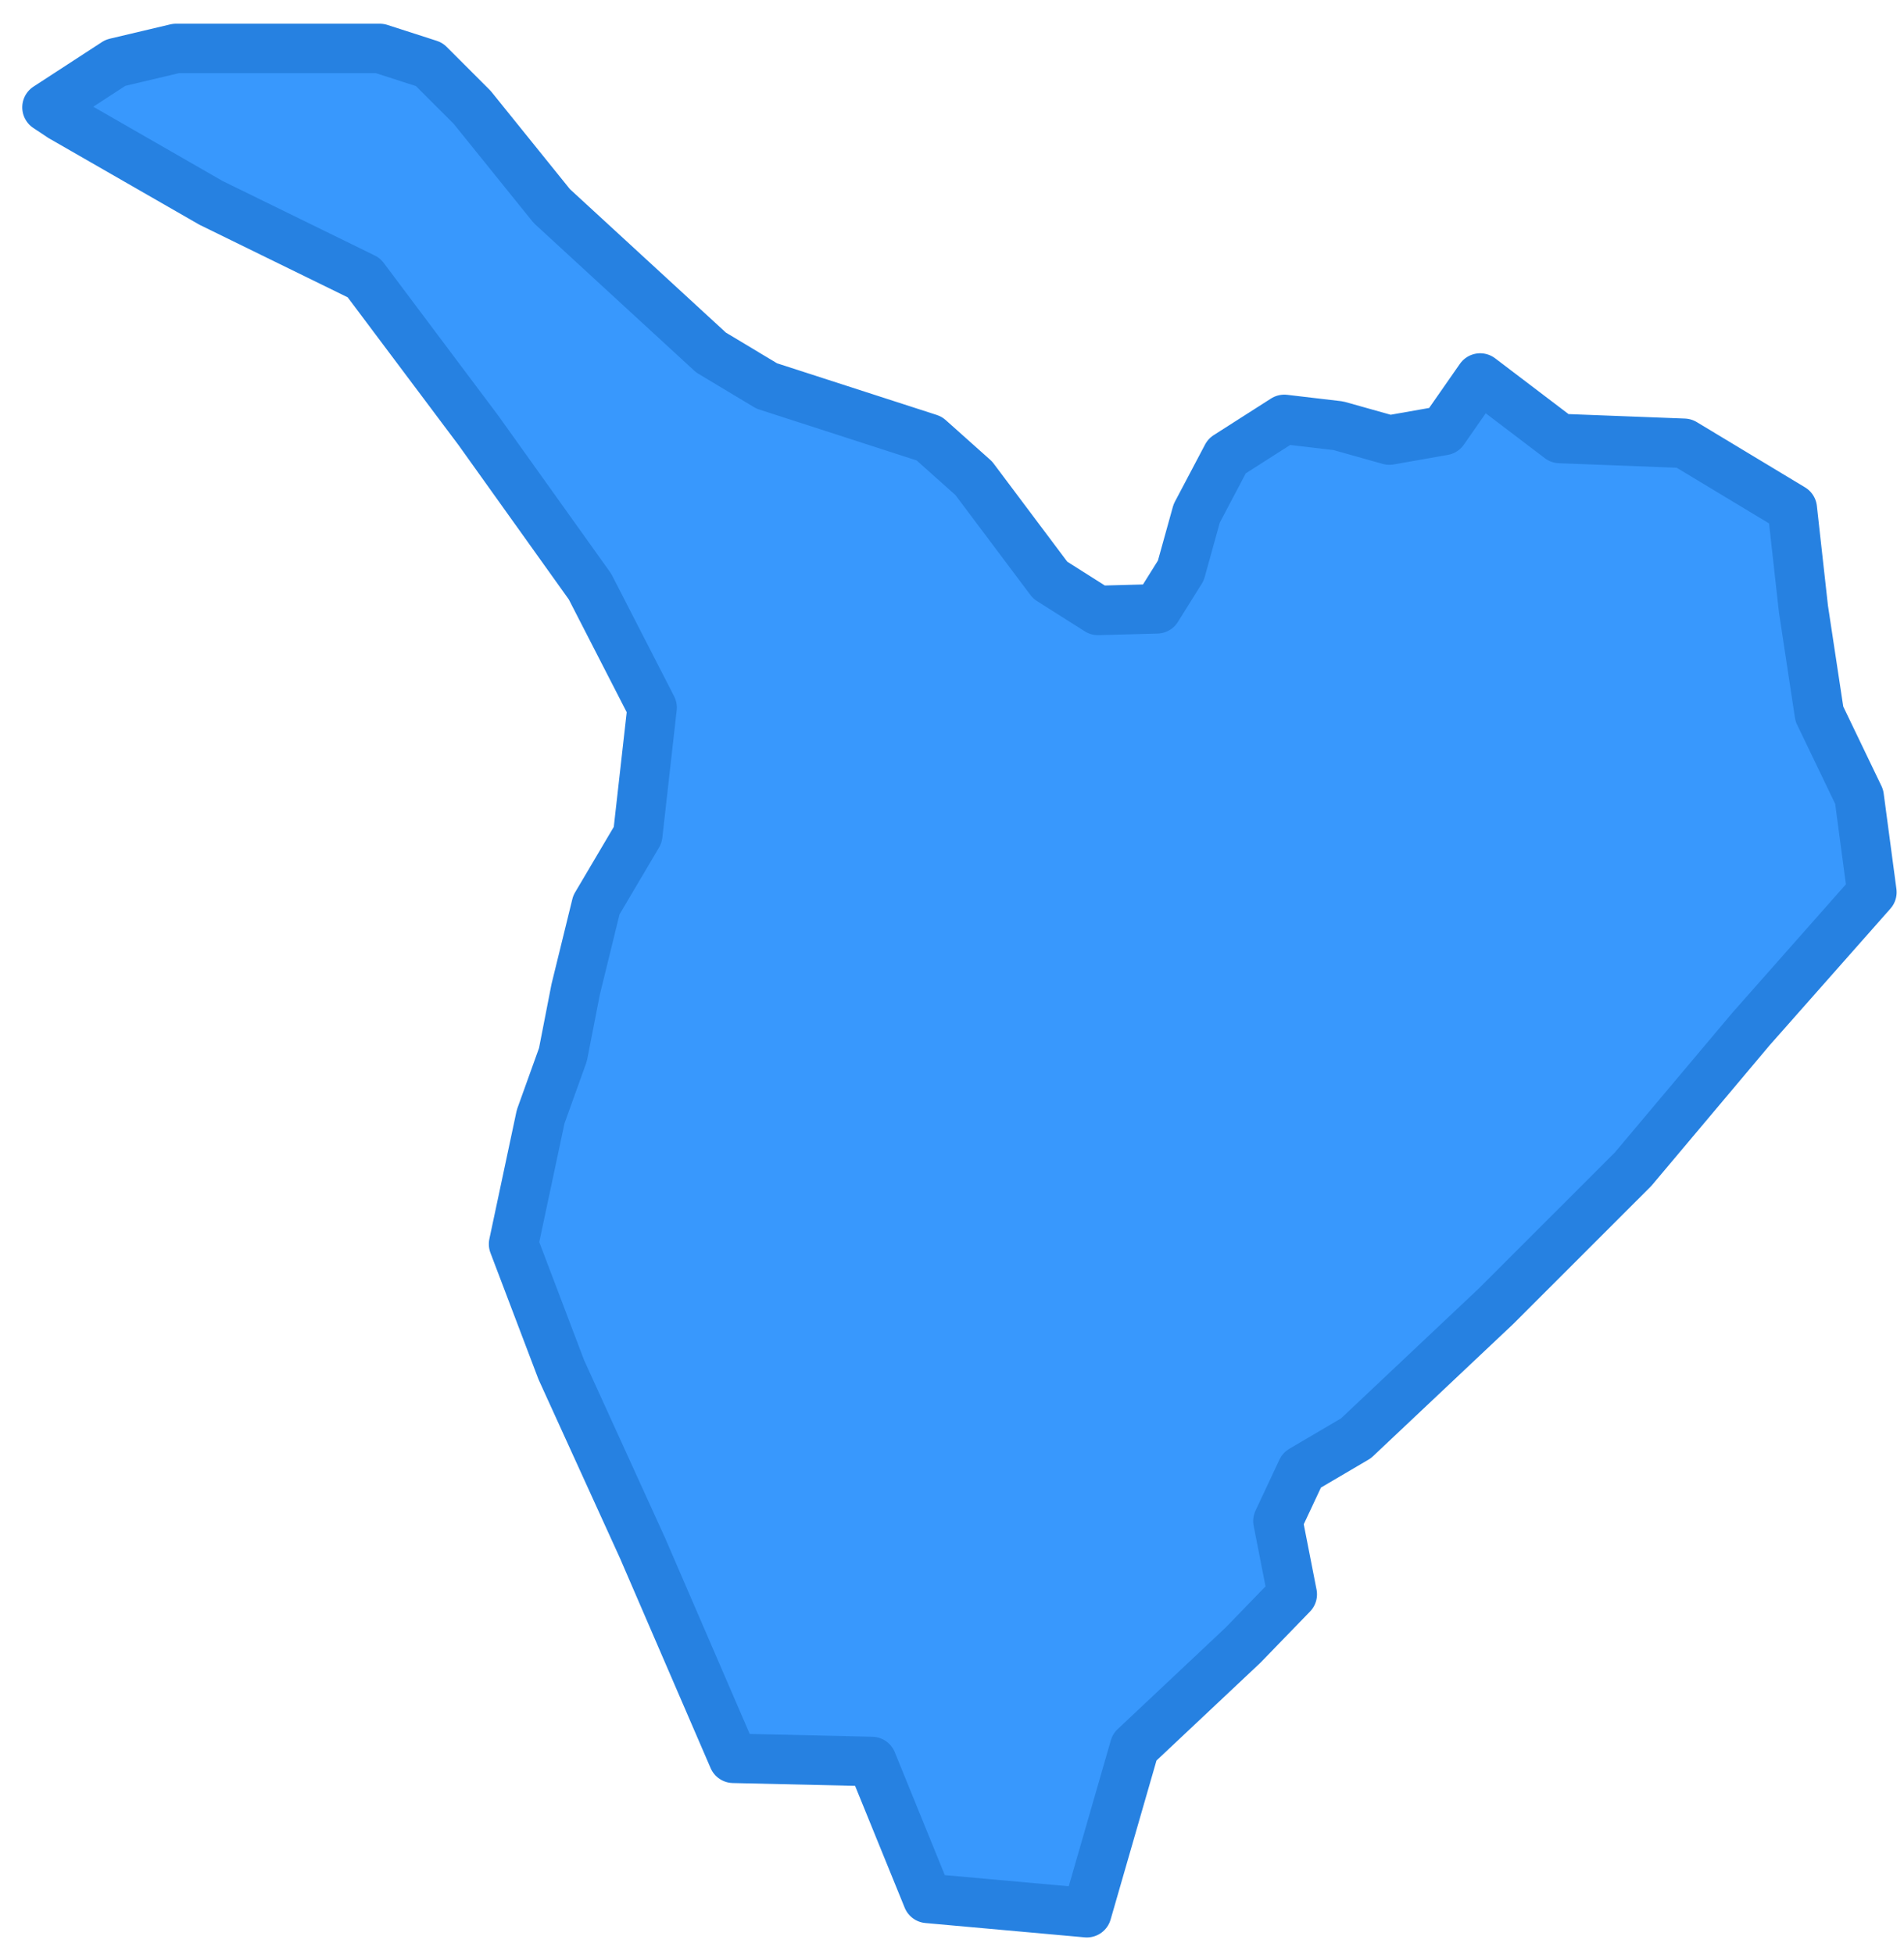 <svg width="77" height="79" viewBox="0 0 77 79" fill="none" xmlns="http://www.w3.org/2000/svg">
<path d="M59.86 15.283L63.08 17.729L68.103 17.922L72.482 20.561L72.933 24.616L73.577 28.864L75.187 32.212L75.702 36.074L70.808 41.609L66.042 47.274L60.504 52.809L54.837 58.152L52.647 59.439L51.681 61.499L52.261 64.46L50.264 66.52L45.885 70.639L43.953 77.333L37.513 76.754L35.259 71.218L29.656 71.09L25.986 62.593L22.701 55.384L20.769 50.299L21.864 45.149L22.766 42.639L23.281 40L24.118 36.589L25.792 33.756L26.372 28.607L23.86 23.715L19.352 17.407L14.716 11.228L8.533 8.202L2.48 4.726L1.9 4.34L4.669 2.538L7.116 1.959H15.36L17.356 2.602L19.095 4.34L22.315 8.331L28.755 14.253L31.009 15.605L37.578 17.729L39.381 19.338L42.472 23.457L44.404 24.68L46.787 24.616L47.753 23.071L48.397 20.754L49.62 18.437L51.939 16.956L54.128 17.214L56.189 17.793L58.379 17.407L59.86 15.283Z" fill="#3898FD" stroke="#2681E1" stroke-width="2" stroke-linecap="round" stroke-linejoin="round"/>
</svg>
